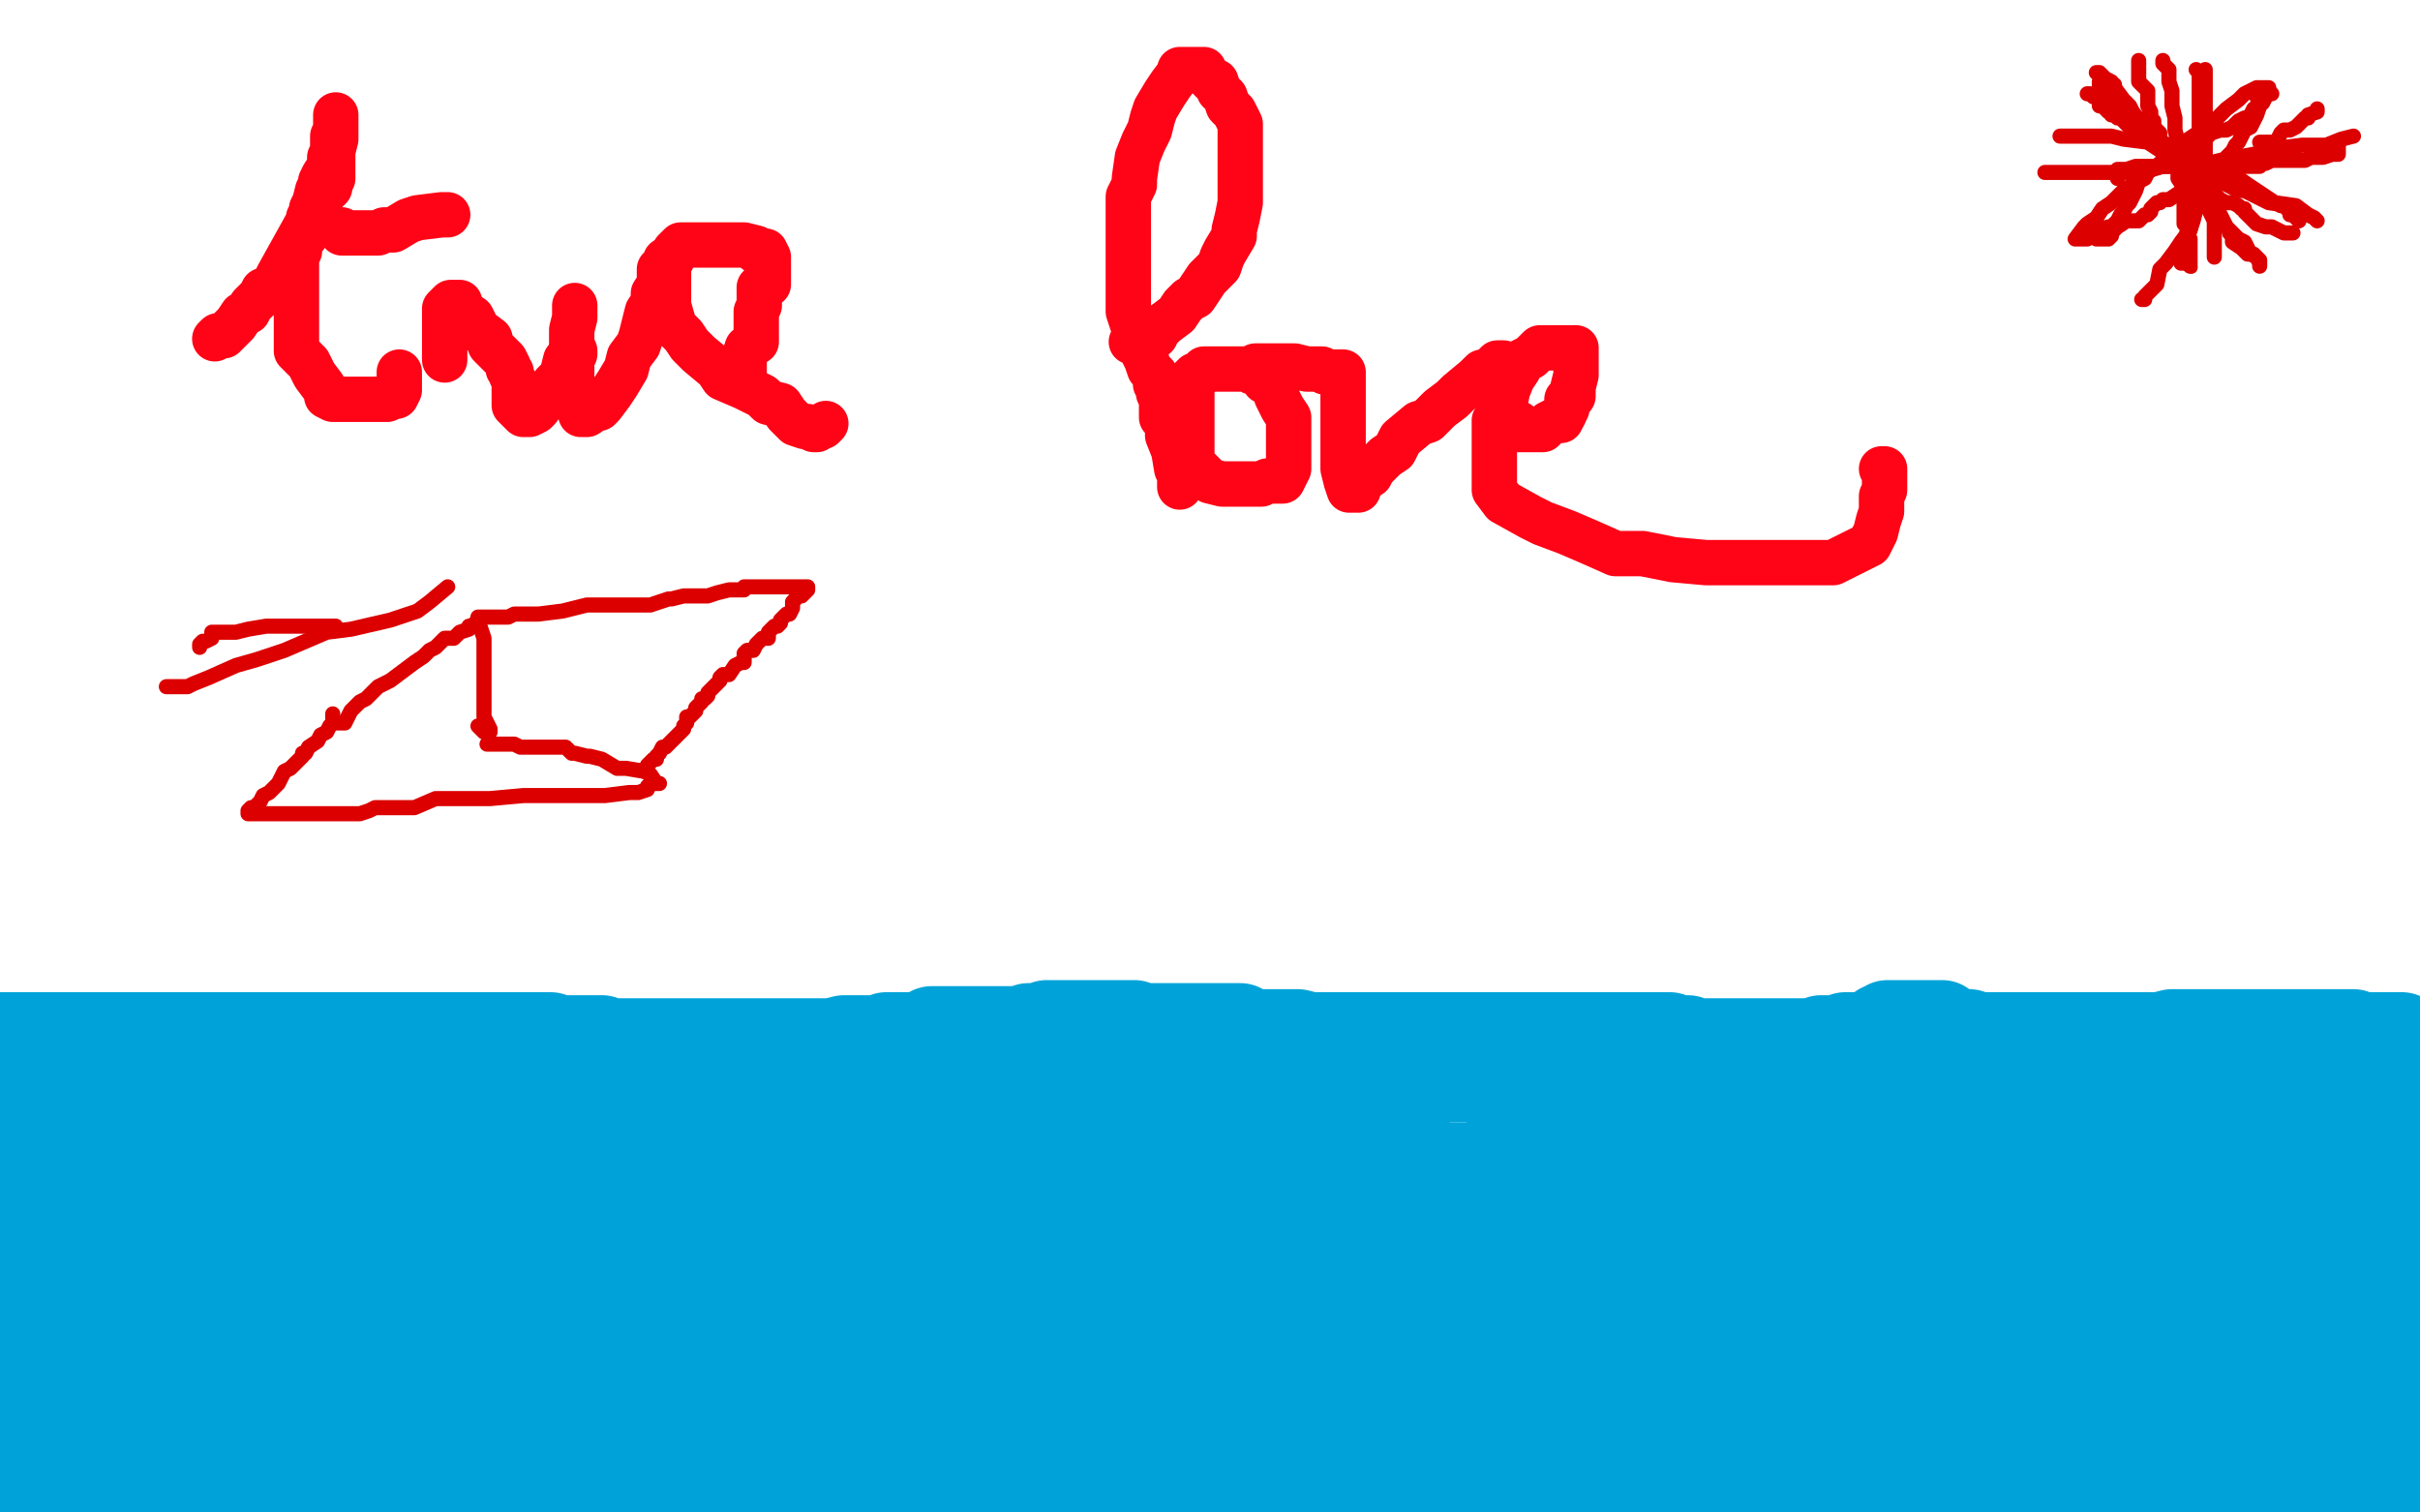 <?xml version="1.0" standalone="no"?>
<!DOCTYPE svg PUBLIC "-//W3C//DTD SVG 1.1//EN"
"http://www.w3.org/Graphics/SVG/1.1/DTD/svg11.dtd">

<svg width="800" height="500" version="1.1" xmlns="http://www.w3.org/2000/svg" xmlns:xlink="http://www.w3.org/1999/xlink" style="stroke-antialiasing: false"><desc>This SVG has been created on https://colorillo.com/</desc><rect x='0' y='0' width='800' height='500' style='fill: rgb(255,255,255); stroke-width:0' /><polyline points="71,112 72,111 72,111 74,111 74,111 76,109 76,109 78,107 78,107 80,104 80,104 82,103 82,103 83,101 83,101 86,98 86,98 87,96 87,96 90,95 90,95 91,93 91,93 92,91 92,91 107,64 109,62 109,60 110,59 110,58 110,55 110,53 110,52 110,51 110,48 110,47 110,45 111,43 111,40 111,39 111,38 111,39 111,41 111,43 111,46 110,50 109,52 109,55 107,58 106,60 106,62 105,63 104,67 103,69 103,70 103,71 102,72 102,73 102,75 102,76 101,78 100,79 99,81 99,83 98,85 98,87 98,91 98,96 98,101 98,106 98,111 98,116 102,120 104,124 107,128 108,130 108,131 110,132 114,132 115,132 118,132 121,132 123,132 126,132 128,132 130,131 131,131 132,129 132,125 132,123" style="fill: none; stroke: #ff0316; stroke-width: 15; stroke-linejoin: round; stroke-linecap: round; stroke-antialiasing: false; stroke-antialias: 0; opacity: 1.0"/>
<polyline points="113,76 113,77 113,77 115,77 115,77 117,77 117,77 119,77 119,77 121,77 121,77 122,77 122,77 123,77 123,77 125,77 125,77 127,76 127,76 130,76 130,76 135,73 135,73 138,72 146,71 148,71" style="fill: none; stroke: #ff0316; stroke-width: 15; stroke-linejoin: round; stroke-linecap: round; stroke-antialiasing: false; stroke-antialias: 0; opacity: 1.0"/>
<polyline points="147,119 147,115 147,115 147,114 147,114 147,112 147,112 147,111 147,111 147,110 147,110 147,108 147,108 147,107 147,107 147,104 147,104 147,103 147,103 147,102 149,100 150,100 151,100 152,100 152,101 153,103 156,105 157,107 158,109 162,112 162,114 165,117 167,119 168,121 168,122 169,123 169,124 170,126 170,128 170,130 170,132 170,133 170,134 172,136 173,137 174,137 175,137 177,136 178,135 180,132 182,131 183,127 185,125 186,123 187,119 190,117 190,116" style="fill: none; stroke: #ff0316; stroke-width: 15; stroke-linejoin: round; stroke-linecap: round; stroke-antialiasing: false; stroke-antialias: 0; opacity: 1.0"/>
<polyline points="190,101 190,103 190,103 190,105 190,105 189,109 189,109 189,114 189,114 189,119 189,119 189,123 189,123 189,127 189,127 189,128 189,128 190,132 190,132 191,134 191,134 192,137 192,137 193,137 194,137 197,135 198,135 199,134 202,130 204,127 207,122 208,118 211,114 212,111 213,107 214,103 216,100 216,97 218,94 218,93 218,91 218,89 220,87 220,86" style="fill: none; stroke: #ff0316; stroke-width: 15; stroke-linejoin: round; stroke-linecap: round; stroke-antialiasing: false; stroke-antialias: 0; opacity: 1.0"/>
<polyline points="245,123 246,123 246,123 246,122 246,122 246,120 246,120 246,119 246,119 246,118 246,118 247,115 247,115 250,113 250,113 250,112 250,112 250,110 250,110 250,108 250,108 250,107 250,107 250,106 250,103 251,101 251,100 251,99 251,95 254,94 254,92 254,91 254,88 254,87 254,85 253,83 250,83 250,82 246,81 243,81 239,81 237,81 234,81 233,81 230,81 229,81 228,81 226,81 225,81 223,83 223,84 222,86 221,88 221,91 221,96 221,101 223,108 226,111 228,114 231,117 237,122 239,125 246,128 252,131 254,133 258,134 260,137 261,138 262,139 263,140 266,141 267,141 269,142 270,142 271,141 272,141 273,140" style="fill: none; stroke: #ff0316; stroke-width: 15; stroke-linejoin: round; stroke-linecap: round; stroke-antialiasing: false; stroke-antialias: 0; opacity: 1.0"/>
<polyline points="374,113 375,113 375,113 376,113 376,113 377,113 377,113 378,113 378,113 379,113 379,113 380,112 380,112 382,111 382,111 383,109 383,109 385,107 385,107 389,104 389,104 391,101 393,99 395,98 397,95 399,92 400,91 403,88 404,85 405,83 408,78 408,76 409,72 410,67 410,66 410,62 410,59 410,57 410,53 410,50 410,48 410,44 410,41 408,37 406,35 405,32 403,30 402,27 401,27 399,25 398,23 396,23 395,23 394,23 392,23 390,23 390,24 387,28 385,31 382,36 381,39 380,43 378,47 376,52 375,59 375,61 373,65 373,67 373,70 373,71 373,75 373,79 373,83 373,87 373,92 373,97 373,103 375,109 375,111 378,114 378,117 379,119 380,122 382,124 382,126 382,127 383,128 383,130 384,131 384,132 384,134 384,138 386,140 386,144 388,149 389,155 390,157 390,160 390,161" style="fill: none; stroke: #ff0316; stroke-width: 15; stroke-linejoin: round; stroke-linecap: round; stroke-antialiasing: false; stroke-antialias: 0; opacity: 1.0"/>
<polyline points="414,123 413,122 413,122 410,122 410,122 409,122 409,122 406,122 406,122 405,122 405,122 402,122 402,122 398,122 398,122 398,123 398,123 395,124 395,124 394,125 394,125 394,126 394,126 394,127 394,129 394,133 394,135 394,138 394,142 394,145 394,147 394,151 394,154 396,155 398,157 400,159 404,160 407,160 409,160 410,160 411,160 413,160 415,160 417,160 419,159 420,159 422,159 423,159 424,159 425,157 426,155 426,152 426,150 426,147 426,143 426,141 426,138 424,135 422,131 422,128 418,126 417,124 416,123 415,122 415,121 418,121 419,121 422,121 425,121 428,121 432,122 437,122 438,123 441,123 442,123 444,123" style="fill: none; stroke: #ff0316; stroke-width: 15; stroke-linejoin: round; stroke-linecap: round; stroke-antialiasing: false; stroke-antialias: 0; opacity: 1.0"/>
<polyline points="444,125 444,126 444,126 444,127 444,127 444,129 444,129 444,131 444,131 444,134 444,134 444,137 444,137 444,142 444,142 444,146 444,146 444,151 444,151 444,152 444,152 444,155 444,155 445,159 445,159 446,162 446,162 449,162 450,159 453,157 454,155 458,151 461,149 463,145 469,140 472,139 476,135 480,132 482,130 488,125 489,124 490,123 492,123 495,120 496,120 497,120" style="fill: none; stroke: #ff0316; stroke-width: 15; stroke-linejoin: round; stroke-linecap: round; stroke-antialiasing: false; stroke-antialias: 0; opacity: 1.0"/>
<polyline points="517,137 518,135 518,134 518,132 520,131 520,128 521,124 521,123 521,120 521,119 521,117 521,116 521,115 520,115 518,115 516,115 513,115 512,115 509,115 506,118 502,120 502,122 500,125 498,130" style="fill: none; stroke: #ff0316; stroke-width: 15; stroke-linejoin: round; stroke-linecap: round; stroke-antialiasing: false; stroke-antialias: 0; opacity: 1.0"/>
<polyline points="502,140 502,142 502,142 503,142 503,142 504,142 504,142 506,142 506,142 507,142 507,142 510,142 510,142 511,141 511,141 512,140 512,140 514,139 514,139 516,139 516,139 517,137 517,137" style="fill: none; stroke: #ff0316; stroke-width: 15; stroke-linejoin: round; stroke-linecap: round; stroke-antialiasing: false; stroke-antialias: 0; opacity: 1.0"/>
<polyline points="498,130 498,131 497,135 494,139 494,142 494,143 494,144 494,147 494,148 494,151 494,155 494,158 494,162 497,166 506,171 510,173 518,176 525,179 534,183 543,183 553,185 564,186 577,186 588,186 599,186 606,186 614,182 618,180 620,176 621,172 622,169 622,164 623,162 623,159 623,158 623,156 623,155 622,155" style="fill: none; stroke: #ff0316; stroke-width: 15; stroke-linejoin: round; stroke-linecap: round; stroke-antialiasing: false; stroke-antialias: 0; opacity: 1.0"/>
<polyline points="12,472 13,472 13,472 14,472 14,472 15,472 15,472 16,472 16,472 17,471 17,471 18,471 18,471 19,471 19,471 20,471 20,471 22,471 22,471 24,471 24,471 43,470 44,469 47,469 48,469 54,468 57,468 61,468 64,468 66,468 70,466 74,466 77,466 79,466 85,464 88,464 94,464 99,464 104,464 109,464 115,464 122,464 126,464 133,464 140,463 145,463 153,463 162,462 175,462 188,462 199,462 215,462 230,462 246,462 262,462 278,462 293,462 307,462 318,462 331,462 344,462 358,462 370,462 381,462 392,462 403,462 414,462 427,462 439,462 450,460 458,460 469,460 480,460 490,460 501,460 514,460 526,460 539,460 550,460 563,460 574,460 584,460 594,460 603,460 611,460 618,460 624,460 632,460 637,460 642,460 647,460 652,460 657,460 659,460 663,460 664,460 665,460 666,460 667,460 670,460 671,460 674,460 676,460 680,460 683,460 688,460 693,460 699,460 705,460 713,460 719,460 727,460 742,460 756,460 772,460 787,460 794,465 787,467 776,470 773,470 770,470 764,471 756,473 752,475 746,475 739,475 732,475 726,475 722,475 717,475 714,475 711,475 707,475 702,475 698,475 691,475 682,475 672,475 662,475 656,475 650,475 640,475 633,475 626,475 618,475 612,475 606,475 595,473 589,471 584,471 580,471 575,471 573,471 569,471 566,471 561,471 555,471 549,471 542,471 534,471 530,471 522,471 512,471 504,471 494,471 488,471 479,471 471,471 466,471 460,471 455,471 450,471 444,471 434,471 424,471 414,471 402,471 390,471 377,471 364,471 353,471 343,471 332,471 319,471 308,471 295,470 280,467 268,467 258,467 250,466 243,466 235,464 230,464 226,464 223,464 218,464 213,463 205,463 200,463 192,463 186,463 177,463 169,463 162,463 158,463 148,463 142,463 137,463 130,463 126,463 123,463 119,463 115,463 109,466 105,467 98,469 91,474 84,478 77,480 68,483 62,485 58,486 52,489 50,489 48,489 46,489 43,490 42,490 38,490 33,490 28,491 22,492 18,492 13,492 8,492 2,494 2,493 13,493 40,493 64,493 75,493 82,493 86,493 90,493 93,493 96,493 98,493 100,492 103,490 105,490 110,488 113,488 118,487 122,487 124,486 128,486 130,486 132,485 134,485 135,485 137,485 139,485 143,485 145,485 147,485 150,485 152,484 153,484 154,484 156,484 157,484 158,484 160,484 163,484 166,484 170,484 174,484 179,484 184,484 189,484 194,483 199,483 204,483 209,483 216,483 219,483 226,483 229,483 234,483 238,483 242,483 247,483 250,483 253,483 257,483 262,483 266,483 270,483 275,483 278,483 281,483 284,481 287,481 291,481 297,481 299,481 304,481 310,481 314,481 318,481 322,481 327,481 333,481 336,481 341,481 347,481 354,481 362,481 370,481 380,481 388,481 396,481 404,481 412,481 420,481 425,481 431,481 438,481 443,481 448,481 453,480 458,480 463,479 469,478 475,478 485,478 493,478 504,478 510,478 522,478 528,478 536,478 541,478 544,478 547,478 550,478 558,478 568,478 581,478 595,478 612,478 630,478 647,478 663,478 676,478 687,478 698,478 710,478 718,478 724,478 732,478 737,478 739,478 744,478 747,478 748,478 750,478 751,478 754,478 755,478 758,476 759,476 763,476 766,476 768,476 770,476 771,476 772,477 772,479 772,480 772,482 773,483 773,484 774,486 774,487 775,488 775,490 776,491 777,491 778,491 779,491 782,491 784,491 788,491 791,491 793,491 794,491 795,491 796,491 796,490 796,488 796,487 795,486 795,485 794,483 791,483 788,483 786,483 784,483 782,483 779,483 778,483 777,484 775,486 774,487 773,488 771,489 770,490 768,490 764,491 762,492 761,493 758,494 757,495 756,495 756,496 755,496 754,496 752,496 751,496 750,496 749,496 748,496 746,496 744,496 743,496 740,496 739,495 738,495 736,495 735,495 734,495 733,495 732,495 730,495 728,495 726,495 723,495 720,495 717,495 714,495 711,495 708,495 707,495 706,495 705,495 703,495 702,495 700,495 698,495 696,495 694,495 691,495 688,495 686,495 683,495 681,495 679,495 677,495 675,495 674,495 671,495 670,495 668,495 666,495 663,495 662,495 658,495 657,495 653,494 650,494 647,494 643,494 638,494 634,494 626,494 621,494 617,494 614,494 610,494 606,494 605,494 601,494 598,494 597,494 592,494 587,494 584,494 578,494 573,494 566,494 558,494 553,494 548,494 546,494 542,494 539,494 538,494 535,494 534,494 531,494 527,494 525,494 521,494 516,494 514,494 512,494 509,494 507,494 506,494 504,494 502,494 500,494 498,494 496,494 494,494 490,494 488,494 486,494 483,494 481,494 479,494 474,491 470,491 467,491 466,491 463,491 462,491 458,491 455,491 452,491 449,491 446,491 442,491 439,491 436,491 432,491 430,491 428,491 425,491 422,491 419,491 418,491 416,491 414,491 411,491 407,491 402,491 398,491 394,491 388,491 383,491 381,491 377,491 374,491 370,491 365,491 358,491 352,491 346,491 336,491 328,491 320,491 314,491 306,491 302,491 295,491 290,491 286,491 279,491 272,491 266,491 261,491 256,491 251,491 247,491 245,491 242,491 241,491 238,490 237,489 234,489 233,489 230,489 227,489 224,489 219,489 216,489 212,489 209,489 206,489 202,489 198,487 195,487 192,487 189,487 185,485 180,485 177,484 171,484 169,484 166,484 162,484 161,484 160,484 158,484 155,484 154,484 151,484 150,484 147,484 146,484 144,484 143,484 141,484 140,484 138,484 136,484 132,484 130,484 126,484 122,484 121,484 118,484 117,484 116,484 114,484 114,485 114,486 114,487 115,487 116,488 118,488 123,491 129,491 134,492 138,492 142,492 145,492 146,492 148,492 150,492 151,493 154,493 155,493 157,495 158,495 160,495 162,496 164,496 169,499 171,499 172,499 173,499 175,499 172,499 169,498 166,498 160,497 151,495 145,493 138,491 132,489 124,487 118,486 116,486 113,486 110,486 107,483 106,483 104,483 101,483 96,483 90,483 84,483 79,483 76,483 71,483 68,483 66,483 62,482 59,481 55,480 53,479 49,479 46,478 43,478 39,478 35,476 34,476 33,475 32,475 31,474 30,473 29,471 28,471 27,471 26,470 25,470 22,469 16,467 14,467 11,467 10,467 9,467 8,467 6,466 4,466 2,465 2,464 2,463 2,461 3,458 4,455 5,454 5,453 6,453 7,452 9,451 10,451 11,451 14,451 15,451 18,451 20,451 24,451 27,451 29,451 32,451 35,451 37,451 40,451 42,451 44,451 46,451 50,451 52,451 54,451 57,451 61,451 63,451 66,451 68,451 70,451 71,451 73,451 74,450 77,450 79,449 82,449 83,449 87,449 91,447 92,447 95,447 97,447 100,447 102,447 104,447 108,447 111,445 117,445 122,444 127,442 134,442 138,442 143,442 149,442 155,442 160,442 166,442 171,442 179,442 186,442 191,442 198,442 204,442 207,442 211,442 214,442 218,442 222,442 227,442 231,443 238,443 247,443 257,443 266,443 276,443 284,443 289,443 294,443 301,443 306,443 312,443 318,443 325,443 330,443 336,443 343,443 348,443 353,443 358,443 362,443 368,443 373,443 378,443 382,443 390,444 396,444 404,444 410,444 418,444 425,444 431,444 436,444 442,444 445,444 450,444 454,444 459,444 466,444 473,447 482,447 490,447 498,447 506,447 512,447 522,448 528,448 536,449 546,451 554,453 563,454 573,454 581,455 589,455 594,455 600,455 608,455 614,455 620,455 625,455 626,455 629,455 630,455 633,455 634,455 637,455 638,455 641,455 646,455 651,455 656,455 664,455 672,455 678,455 685,455 689,455 694,455 695,455 698,455 699,455 702,455 702,454 705,454 707,453 709,453 710,453 714,453 716,452 718,452 719,452 722,452 723,452 728,452 734,452 738,452 743,452 748,452 753,452 758,452 762,452 764,452 765,452 766,452 768,451 770,451 775,451 779,451 782,451 783,451 783,450 785,450 786,449 789,449 790,449 791,449 793,448 794,448 797,448 798,448 799,435 798,435 795,435 794,435 791,435 790,435 787,435 786,435 785,435 783,435 781,435 778,435 775,435 773,435 768,435 764,435 761,435 760,435 759,435 757,436 756,436 754,436 752,436 750,436 747,436 745,436 741,436 739,436 736,436 732,436 730,436 727,436 726,436 723,436 719,436 718,436 715,436 713,436 710,436 706,436 704,436 701,436 697,436 692,436 687,436 683,436 678,436 675,436 670,436 667,436 663,436 660,436 656,436 654,436 651,436 650,436 646,436 641,436 636,436 631,436 626,437 622,437 618,438 616,438 614,438 610,440 607,440 603,440 600,440 595,440 591,440 586,440 583,440 580,440 575,440 572,440 569,440 566,440 562,440 558,440 555,440 554,440 550,440 549,440 546,440 543,440 540,440 538,440 536,440 532,440 530,440 527,440 523,440 521,440 518,440 514,440 512,440 510,440 508,440 507,440 506,440 503,440 502,440 499,440 498,440 494,440 492,440 490,440 486,440 485,440 482,440 481,440 478,440 477,440 474,440 470,440 466,440 465,440 461,440 458,440 456,440 454,440 452,440 448,440 446,440 442,440 438,440 434,440 430,440 426,440 422,440 417,440 414,440 411,440 407,440 404,440 401,440 396,440 391,440 385,440 378,440 374,440 367,440 363,440 357,440 354,440 351,440 346,440 342,440 339,440 335,440 333,440 330,440 326,440 322,440 319,440 317,440 315,440 312,440 308,440 305,440 303,440 298,440 294,440 291,440 286,440 282,440 278,440 275,440 271,440 270,440 269,440 267,440 264,440 262,440 259,440 256,440 253,440 250,440 245,440 241,440 238,441 237,441 236,441 234,441 232,441 229,441 226,441 223,441 220,441 217,441 214,441 213,441 212,441 212,442 211,442 210,442 207,442 202,442 198,442 192,442 184,442 179,442 174,442 172,442 168,442 167,442 166,442 165,442 164,442 162,442 161,442 158,442 157,442 154,442 152,442 150,442 148,442 144,442 141,442 138,442 137,441 133,441 131,440 128,440 124,440 122,439 119,439 115,439 114,439 111,439 110,437 109,437 107,437 105,437 102,437 98,435 94,435 91,435 86,435 83,435 80,434 78,434 77,433 76,432 75,432 73,432 72,432 71,432 70,432 68,432 67,432 66,432 65,432 63,432 61,432 59,432 58,432 56,432 54,432 52,432 51,432 50,432 49,432 48,432 46,432 45,432 42,432 39,432 37,432 33,432 30,432 28,432 27,432 26,432 25,432 24,432 22,432 21,432 18,432 17,432 14,432 13,432 10,432 9,432 7,432 5,432 4,432 2,432 1,427 3,426 6,425 8,425 10,425 13,425 18,425 23,425 28,425 31,425 34,425 38,425 39,425 41,425 42,425 44,425 45,424 48,424 50,424 52,424 56,424 58,424 61,424 62,424 64,424 65,424 66,424 68,424 69,424 71,424 72,424 74,424 76,424 80,424 82,424 85,424 89,424 91,424 94,424 95,424 97,424 98,424 99,424 100,424 101,424 102,424 105,424 106,424 109,424" style="fill: none; stroke: #00a3d9; stroke-width: 30; stroke-linejoin: round; stroke-linecap: round; stroke-antialiasing: false; stroke-antialias: 0; opacity: 1.0"/>
<polyline points="110,424 112,424 113,424 114,424 117,424 118,424 121,424 122,424 126,424 130,424 134,424 138,424 141,424 144,424 145,424 146,424 148,424 150,424 151,424 156,424 160,424 165,424 168,424 170,424 174,424 177,424 178,424 179,424 180,424 181,424 182,424 185,423 186,423 190,423 194,423 195,423 197,423 198,423 201,423 202,423 207,423 210,423 215,423 218,423 221,423 223,423 224,423 225,423 226,423 228,423 230,423 234,423 236,421 238,421 240,421 241,421 242,421 244,421 245,421 246,421 248,420 250,420 253,420 256,419 258,419 260,419 262,419 264,419 266,419 269,419 272,419 275,419 277,419 280,419 283,419 286,419 288,419 289,419 290,419 292,419 294,419 296,419 298,419 303,419 308,419 313,419 317,419 323,416 325,416 326,416 328,416 330,416 334,416 337,416 342,416 348,416 352,416 357,416 359,416 362,416 363,416 366,416 367,416 370,416 374,416 378,416 385,416 390,416 394,416 400,416 403,416 408,416 410,416 412,416 416,416 421,416 427,416 434,416 440,416 448,416 454,416 461,416 465,416 468,416 470,416 473,416 474,416 478,416 482,416 488,416 494,416 499,416 504,416 512,416 514,416 518,416 521,416 522,416 527,416 531,416 536,416 541,416 547,416 554,416 562,416 570,416 576,416 581,416 585,416 588,416 593,416 597,416 602,416 608,416 613,416 618,416 623,416 628,416 634,416 639,416 644,416 648,416 650,416 652,416 655,416 657,415 661,415 662,415 663,415 666,415 668,415 670,415 674,415 678,415 682,415 684,415 687,415 690,415 692,415 694,415 696,415 698,415 700,415 703,415 707,415 710,415 714,415 718,415 720,415 722,415 726,414 728,413 729,412 731,412 734,412 738,412 740,412 743,412 748,412 751,412 752,412 753,412 754,412 755,412 757,412 758,412 760,412 762,412 763,412 764,412 766,412 767,413 768,413 771,414 774,414 777,414 780,416 781,416 783,416 784,416 785,416 787,417 789,417 790,417 791,417 794,417 798,417 798,409 795,409 791,408 790,407 788,407 787,407 786,407 785,407 784,407 782,407 780,407 779,407 778,407 776,407 775,407 774,407 773,407 771,407 770,407 768,407 766,407 764,407 763,407 762,407 761,407 760,407 758,407 756,407 753,407 750,407 748,407 746,407 744,407 741,407 737,407 734,407 731,407 727,407 726,407 723,407 722,407 721,407 720,407 718,407 717,407 716,407 714,407 713,407 711,407 709,407 707,407 703,407 701,407 699,407 696,407 695,407 694,407 693,407 692,407 690,407 689,407 686,407 683,408 680,408 676,409 674,409 671,409 668,409 666,409 663,409 662,409 659,409 658,409 654,409 650,409 649,409 644,409 642,409 641,409 640,409 637,409 635,409 634,409 631,409 629,410 627,410 624,410 620,410 617,410 615,410 611,410 608,410 606,410 604,410 601,410 598,410 597,410 592,410 589,410 584,410 580,410 577,410 574,410 571,410 570,410 566,410 564,410 562,410 558,410 554,410 550,410 549,410 546,410 544,410 542,410 540,410 538,410 536,410 532,410 530,410 525,410 521,410 518,410 513,410 510,410 506,410 504,410 501,410 498,410 495,410 490,410 487,410 483,410 480,410 475,410 471,410 468,410 463,410 461,410 459,410 457,410 455,410 452,410 450,410 448,410 446,410 442,410 437,410 434,410 429,410 425,410 422,410 420,410 418,410 416,410 412,410 410,410 406,410 401,410 396,410 390,410 386,410 383,410 380,410 378,410 376,410 373,410 370,410 367,410 366,410 362,410 358,410 357,410 354,410 353,410 350,410 347,410 345,410 342,410 338,410 335,410 331,410 328,410 324,410 321,410 318,410 314,410 313,410 310,410 308,410 304,410 301,410 296,410 292,410 290,410 287,410 283,411 282,411 279,411 278,411 276,411 274,411 270,411 267,411 265,411 262,411 257,411 254,411 252,411 250,411 248,411 246,411 244,411 242,411 238,411 236,411 233,411 228,411 226,411 222,411 219,411 218,411 215,411 213,411 209,411 206,411 204,411 200,411 195,411 193,411 190,411 186,411 184,411 182,411 179,411 178,411 174,411 171,411 166,411 162,411 159,411 156,411 151,411 148,411 146,411 144,411 142,411 140,411 137,411 136,411 134,411 130,411 127,411 126,411 123,411 120,411 118,411 117,411 114,411 113,411 110,411 106,411 102,411 100,411 96,411 93,411 91,411 90,411 89,411 88,411 86,411 84,411 82,411 79,411 76,411 73,411 71,411 69,411 67,411 66,411 65,411 63,411 61,411 59,411 57,411 55,411 52,411 50,411 49,411 48,411 47,411 46,411 44,411 43,411 42,411 41,411 40,411 39,411 37,411 36,411 34,411 33,411 29,409 28,409 26,409 25,409 23,409 22,409 21,409 17,409 14,409 10,409 6,409 5,409 2,409" style="fill: none; stroke: #00a3d9; stroke-width: 30; stroke-linejoin: round; stroke-linecap: round; stroke-antialiasing: false; stroke-antialias: 0; opacity: 1.0"/>
<polyline points="3,394 4,393 4,393 5,392 5,392 6,391 6,391 7,391 7,391 8,390 8,390 10,390 10,390 11,389 11,389 12,389 14,389 16,389 17,389 20,388 21,387 22,387 23,387 25,387 27,387 30,387 31,387 35,387 36,387 38,387 41,387 42,387 43,387 46,387 47,387 50,386 53,386 54,386 57,386 58,386 62,386 66,386 70,386 74,386 77,386 79,386 81,386 83,386 84,386 86,386 88,386 90,386 93,386 95,386 99,386 101,386 104,386 106,386 107,386 109,386 110,386 113,386 116,386 121,386 126,386 133,386 139,386 144,386 149,386 153,386 155,386 157,386 158,386 160,386 163,386 167,386 172,386 174,386 182,386 188,386 194,386 200,386 205,386 210,386 219,386 226,386 230,386 238,386 246,386 252,386 258,386 263,386 267,386 272,386 274,386 279,386 282,386 286,386 290,386 292,386 296,386 299,386 303,386 305,386 307,386 310,386 312,386 316,385 318,385 322,385 327,385 332,385 337,385 343,385 348,385 354,385 357,385 362,385 366,385 367,385 370,385 371,385 374,385 378,385 382,385 386,385 391,385 396,385 403,385 410,385 416,385 421,385 426,385 430,385 439,385 446,385 450,385 455,385 460,385 466,385 470,385 474,387 479,387 482,387 489,387 494,387 499,387 506,387 514,388 524,390 530,391 540,393 550,395 560,395 568,395 576,397 582,397 590,397 594,397 599,397 605,399 608,399 612,400 617,400 622,400 627,401 632,401 637,401 639,401 643,401 646,401 647,401 650,401 652,401 657,401 661,401 666,401 672,401 680,401 685,401 690,401 694,401 696,401 698,401 702,401 704,401 708,400 710,400 714,399 718,399 719,399 722,399 724,397 726,397 729,397 730,395 733,395 734,395 739,395 743,395 748,395 751,395 756,394 759,394 762,394 765,394 768,394 770,394 771,394 774,394 778,394 779,394 782,394 784,394 786,394 787,394 789,394 790,394 791,394 793,394 794,394 796,394 797,394 798,394 796,386 795,386 794,386 793,386 792,385 790,385 789,385 788,385 786,385 785,384 784,383 783,383 782,383 779,383 778,383 775,383 774,383 771,383 770,383 767,383 766,383 764,384 762,384 761,384 758,384 757,384 754,384 752,385 751,385 750,385 747,385 746,385 742,386 739,387 738,387 737,387 735,387 734,387 732,387 730,387 726,387 725,387 723,387 722,387 719,387 717,388 716,388 714,388 712,388 710,388 708,389 706,389 702,389 701,390 698,390 697,390 693,391 690,391 686,392 685,392 682,392 680,393 676,393 673,395 670,395 666,395 664,395 660,396 658,396 656,396 654,397 652,397 651,397 650,397 646,397 643,397 641,397 636,397 633,397 629,397 626,397 622,397 619,397 614,397 612,397 609,397 606,397 601,397 598,397 594,397 591,397 587,397 582,397 580,397 578,397 575,397 574,397 571,397 570,397 566,397 566,398 564,398 562,398 558,398 557,398 552,398 549,398 545,398 544,398 540,398 538,398 536,398 534,398 532,398 530,398 528,398 524,398 521,398 516,398 514,398 509,398 505,398 502,398 498,398 496,398 495,398 493,398 492,398 489,398 486,398 484,398 480,398 477,398 475,398 472,398 470,398 467,398 466,397 464,397 462,396 461,396 460,396 458,396 457,396 456,396 455,395 455,394 455,393 455,392 455,391 456,390 457,389 458,388 459,387 461,387 463,387 465,387 468,387 470,387 471,387 472,387 473,387 474,387 475,386 476,386 478,386 481,386 483,386 485,386 486,386 487,386 488,386 490,385 491,385 492,385 494,384 495,383 497,383 500,382 503,382 506,381 510,381 511,381 512,381 514,381 515,381 518,381 519,381 521,381 524,381 527,381 531,381 534,381 537,381 541,381 543,381 546,381 548,381 549,381 551,381 553,381 554,381 556,381 558,381 561,381 565,381 570,381 574,381 575,381 578,381 579,380 582,380 583,380 586,380 590,380 591,380 594,380 599,380 604,380 608,380 610,380 613,380 614,380 617,380 618,380 618,379 621,379 623,378 626,378 632,377 636,377 641,377 646,377 649,376 650,376 654,376 657,376 659,376 663,376 666,376 670,376 675,376 680,376 685,376 690,376 694,376 701,376 703,376 704,376 706,376 710,376 713,376 717,376 718,376 722,376 723,376 726,376 727,376 729,376 730,376 733,376 734,376 739,376 744,376 749,376 755,376 761,376 764,376 766,376 770,375 771,375 773,375 776,373 779,373 781,373 782,373 784,372 785,372 786,372 788,372 790,371 793,371 795,371 796,371 797,371" style="fill: none; stroke: #00a3d9; stroke-width: 30; stroke-linejoin: round; stroke-linecap: round; stroke-antialiasing: false; stroke-antialias: 0; opacity: 1.0"/>
<polyline points="10,387 11,387 11,387 11,386 11,386 11,384 11,384 11,383 11,382 11,381 11,380 11,379 11,377 11,376 11,375 11,374 11,373 11,372 11,371 11,370 11,369 13,367 14,367 14,366 15,365 16,365 17,365 20,365 25,364 27,364 30,364 34,364 35,364 38,364 39,364 42,364 47,364 51,364 54,364 56,364 60,363 61,363 62,362 63,362 65,362 69,362 72,362 78,362 85,362 90,362 94,362 97,362 98,362 102,362 105,362 110,362 114,362 122,362 131,362 139,362 146,362 154,362 158,362 161,362 166,362 170,362 175,362 179,362 185,362 194,362 202,362 213,362 221,362 230,362 237,362 243,362 246,362 252,362 254,362 257,362 259,362 261,362 265,362 268,361 270,361 274,361 278,360 283,360 289,359 294,359 299,357 304,357 309,357 315,355 321,355 329,355 334,355 338,355 341,355 345,355 347,354 351,354 354,354 358,354 363,354 370,354 373,354 378,354 382,354 385,354 387,354 391,354 394,354 396,354 400,354 403,354 408,354 414,354 420,354 426,354 430,354 434,354 438,354 442,354 444,354 452,354 457,354 463,354 468,354 473,354 478,354 483,354 490,354 494,354 498,354 502,354 504,354 506,354 511,354 515,354 520,354 526,354 533,354 539,354 547,354 554,354 562,354 571,354 580,354 590,354 598,354 606,354 614,354 623,354 631,354 642,354 650,354 660,354 668,354 678,354 686,354 697,354 705,354 714,354 724,354 731,354 738,354 742,354 747,354 752,354 755,354 758,354 760,354 762,354 764,354 766,354 769,354 773,354 778,354 782,354 787,354 792,354 795,354 798,354 794,354 777,354 770,354 762,354 758,354 751,354 745,354 741,354 734,354 730,354 725,354 720,354 711,356 705,356 700,356 694,356 687,356 682,356 674,356 669,356 664,356 659,356 654,356 650,356 642,356 634,356 630,356 622,356 615,356 610,356 606,356 604,356 601,356 598,356 595,356 592,356 588,356 583,356 580,356 575,356 570,356 565,356 562,356 558,356 554,356 550,356 547,356 542,356 538,356 533,356 526,356 522,356 518,356 516,356 514,356 513,356 512,356 511,356 510,356 509,356 506,356 503,356 500,356 496,356 494,356 492,356 491,356 490,356 489,356 488,356 487,356 485,356 482,356 478,356 476,356 474,357 473,357 472,357 472,358 471,358 470,358 469,358 468,359 466,360 466,361 466,362 464,363 461,365 460,366 457,367 452,367 450,369 447,369 446,370 443,370 442,370 439,370 438,370 436,370 435,370 433,370 432,370 430,370 428,370 426,370 424,370 423,370 420,370 418,370 416,370 412,370 410,370 408,370 406,370 404,370 403,370 402,370 401,370 399,370 395,370 393,370 390,370 386,370 381,370 376,370 371,370 369,370 366,370 362,370 358,370 353,370 349,370 346,370 342,370 337,370 334,370 330,370 327,370 325,370 322,369 318,369 317,368 313,368 310,368 309,368 308,368 306,367 304,367 302,367 301,367 298,367 296,365 294,365 292,365 290,365 288,364 285,364 284,364 281,363 278,363 275,363 272,363 269,363 266,363 262,363 259,363 254,363 247,363 242,363 239,363 233,363 228,363 223,363 218,363 213,363 210,363 205,363 200,363 195,363 190,363 185,363 182,363 179,363 175,363 173,363 171,363 169,363 166,363 162,363 159,363 153,360 149,360 143,360 138,360 133,360 130,360 126,359 123,359 121,359 117,359 114,359 111,359 108,359 103,359 101,359 96,359 94,359 92,359 90,359 89,359 86,359 82,359 80,359 77,360 73,360 71,361 69,361 67,361 66,361 64,362 63,362 61,362 58,363 57,363 55,363 53,363 50,363 49,363 45,363 44,363 43,363 41,363 37,363 35,363 30,363 27,363 23,363 21,363 18,363 14,363 13,363 11,363 10,363 9,363 6,363 5,363 2,363 0,360 1,360 3,360 4,360 5,360 6,360 7,360 8,360 10,360 11,360 14,359 15,359 18,359 22,359 23,359 24,359 25,359 26,357 28,357 29,357 30,357 33,357 35,357 38,357 40,357 41,357 42,357 44,357 48,357 50,357 54,357 58,357 62,357 64,357 67,357 71,357 73,357 75,357 77,357 80,357 83,357 85,357 87,357 90,357 94,357 98,357 102,357 106,357 108,357 111,357 114,357 117,357 120,357 124,357 127,357 130,357 134,357 138,357 143,357 148,357 154,357 159,357 166,357 170,357 174,357 177,357 180,357 183,357 186,357 191,357 196,357 202,357 206,357 210,357 214,357 216,357 218,357 219,357 220,356 222,356 226,356 230,356 235,356 241,356 247,356 252,356 255,356 257,356 258,356 259,356 260,356 262,356 263,356 265,356 266,356 270,356 274,356 278,356 282,356 286,356 287,356 288,356 290,356 293,356 294,356 297,356 299,356 302,356 306,356 310,356 311,356 315,356 317,356 318,356 320,356 322,356 323,356 326,356 328,356 331,356 333,356 335,356 337,356 338,356 340,356 342,356 347,356 351,356 356,356 359,356 363,356 366,356 367,356 370,356 371,355 372,355 373,355 374,355 378,355 378,354 380,354 381,354 382,354 383,354 384,354 385,353 385,352 383,352 380,352 378,352 377,352 375,352 373,352 371,352 370,352 367,351 362,351 357,351 354,350 351,350 348,350 346,350 345,350 343,350 342,350 341,350 339,350 338,350 337,350 336,350 335,350 334,350 332,350 331,350 329,350 327,350 326,350 324,350 323,350 322,350 321,350 319,350 318,350 316,350 314,350 312,350 311,350 309,350 308,350 307,350 306,350 304,350 302,350 301,350 299,350 298,350 296,350 294,350 293,350 290,350 288,351 286,351 282,353 281,353 278,353 275,353 273,354 270,355 269,355 265,355 263,355 261,355 259,355 257,355 256,355 254,355 252,355 250,355 246,357 242,358 240,358 239,358 238,358 235,358 234,358 233,358 231,358 230,358 229,358 227,359 226,359 225,359 224,359 223,359 222,359 221,359 220,359 218,359 217,359 216,359 214,359 213,359 212,359 211,359 210,359 206,359 205,359 202,359 201,359 198,359 197,359 194,359 193,359 191,359 190,359 187,358 186,358 185,358 182,358 179,358 178,358 177,358 174,358 173,358 170,358 167,357 166,357 163,357 162,357 158,357 157,356 154,356 152,356 150,355 149,355 146,355 144,355 142,355 138,355 135,355 132,355 128,355 126,355 123,355 121,355 119,355 117,355 114,355 111,355 108,355 103,355 99,355 96,355 91,355 87,355 85,355 84,355 82,355 81,355 79,355 77,355 73,355 70,355 66,355 63,355 58,355 57,355 55,355 54,355 50,355 50,354 48,354 46,354 44,354 43,354 42,353 40,353 39,353 37,353 35,353 33,353 31,353 30,353 29,353 28,352 27,352 26,352 25,352 24,352 23,352 22,352 21,352 19,352 18,352 17,352 16,352 14,352 13,352 11,352 10,352 7,352 6,352 5,353 4,353 2,353 1,354 0,354 2,354 3,354 6,354 7,354 9,354 10,354 11,354 13,354 14,354 16,354 17,354 18,354 19,354 21,354 22,354 23,354 25,353 26,353 26,352 27,352 28,352 29,352 30,352 31,352 32,352 33,351 34,351 35,350 36,350 38,349 39,349 40,349 42,349 43,349 46,349 48,349 50,349 51,349 53,349 54,349 55,349 57,349 58,349 60,349 61,349 62,349 64,349 66,349 68,349 70,349 72,349 73,349 74,349 75,349 76,349 78,349 79,349 81,349 82,349 84,349 85,349 87,349 88,349 89,349 91,349 92,349 94,349 95,349 96,349 98,349 99,349 102,349 103,349 107,349 110,349 112,349 116,349 118,349 119,349 120,349 122,349 123,349 126,349 130,349 134,349 135,349 138,349 140,349 145,349 150,349 155,349 160,349 163,349 168,349 172,349 175,349 177,349 181,349 184,349 186,349 190,349 194,349 198,349 200,349 202,349 204,349 206,349 208,349 211,349 213,348 215,348 217,348 219,347 221,347 223,347 224,347 225,347 228,347 229,347 231,347 234,347 237,347 241,347 244,347 246,347 250,347 252,347 254,347 255,347 257,347 258,347 260,347 261,347 264,347 266,347 268,347 270,347 272,347 274,347 275,347 276,347 277,347 279,347 280,347 282,347 284,347 285,347 286,347 287,347 288,347 290,347 291,347 294,347 296,347 299,347 302,347 305,347 307,347 308,347 309,347 310,347 311,347 314,347 316,347 318,347 320,347 321,347 322,347 323,347 324,347 327,347 330,347 332,347 334,347 335,347 336,347 338,347 339,347 340,347 341,347 342,347 343,347 346,347 347,347 349,347 350,347 353,347 354,347 357,346 358,346 360,346 362,346 365,346 366,346 368,346 369,346 370,346 371,346 373,346 374,346 377,346 379,346 381,346 383,346 384,346 385,346 386,346 388,347 391,347 392,347 395,347 397,347 399,347 400,347 401,347 402,347 403,347 405,347 407,347 410,347 414,347 416,347 419,347 420,347 421,347 422,347 423,347 424,347 425,347 426,347 427,347 429,347 430,347 432,347 434,347 437,347 440,347 443,347 445,347 447,347 448,347 449,347 451,347 453,347 457,347 460,347 464,347 466,347 469,347 470,347 472,347 473,347 474,347 475,347 476,347 478,347 480,347 481,347 483,347 484,347 485,347 486,347 488,347 489,347 491,347 493,347 497,347 499,347 502,347 504,347 506,347 508,347 510,347 512,347 516,347 518,347 523,347 527,347 530,347 531,347 533,347 534,347 535,347 539,347 540,347 544,347 546,347 548,347 550,347 552,347 554,347 555,347 557,347 558,346 559,346 561,346 562,346 566,346 567,346 570,346 574,346 575,346 576,346 577,346 578,346 579,346 581,346 583,346 587,346 590,346 591,346 594,346 595,346 596,346 598,346 599,346 602,346 603,346 606,346 610,346 611,345 612,344 614,344 615,344 618,344 622,344 626,344 631,344 634,344 637,344 641,344 642,344 643,344 645,344 649,344 652,344 657,344 662,344 665,344 667,344 669,344 671,344 673,344 675,344 677,344 679,344 681,344 685,344 690,344 694,344 698,346 702,347 703,347 704,347 706,347 707,347 708,347 710,347 712,347 714,347 716,348 718,348 720,348 723,350 726,350 727,350 730,351 732,351 735,351 737,352 741,352 744,352 746,353 748,353 749,353 750,353 751,354 753,354 756,354 758,355 760,355 764,355 765,355 766,355 767,355 769,355 770,355 774,355 778,355 782,355 786,355 790,355 792,355 794,355 796,355 798,355 798,351 797,351 794,350 793,350 792,349 791,349 790,349 787,347 786,347 784,347 783,347 782,347 781,347 780,347" style="fill: none; stroke: #00a3d9; stroke-width: 30; stroke-linejoin: round; stroke-linecap: round; stroke-antialiasing: false; stroke-antialias: 0; opacity: 1.0"/>
<polyline points="774,346 773,346 771,346 770,346 769,346 767,346 766,346 764,346 763,346 762,346 761,346 759,346 757,346 756,346 755,346" style="fill: none; stroke: #00a3d9; stroke-width: 30; stroke-linejoin: round; stroke-linecap: round; stroke-antialiasing: false; stroke-antialias: 0; opacity: 1.0"/>
<polyline points="780,347 778,346 777,346 776,346 774,346" style="fill: none; stroke: #00a3d9; stroke-width: 30; stroke-linejoin: round; stroke-linecap: round; stroke-antialiasing: false; stroke-antialias: 0; opacity: 1.0"/>
<polyline points="755,346 754,346 752,346 750,347 749,347 747,347 745,347 744,347 743,347 742,347 740,347 738,347 736,347 734,347 732,347 730,347 729,347 728,347 727,347 725,347 724,347 723,347 722,347 721,347 720,347 718,347 717,347 716,347 718,347 721,347 722,347 725,347 726,347 730,347 732,347 734,347 736,347 737,347 738,347 740,347 741,347 742,347 743,347 744,347 745,347 747,347 748,347 749,347 750,347 751,347 752,347 754,347 756,347 758,347 759,347 763,347 764,347 765,347 766,347 767,347 768,347 770,347 771,347 773,347 774,347 775,347 778,347 782,347 783,347 786,347 787,347 788,347 789,347 790,346 790,345 791,344 792,343 793,343 794,343 793,343 791,343 790,343 789,343 787,343 786,343 782,343 780,343 778,342 776,342 775,342 772,342 770,342 768,342 767,342 766,342 765,342 763,342 762,342 761,342 760,342 759,342 758,342 757,342 756,342 755,342 753,342 752,342 750,342 749,342 748,342 746,342 745,342 742,342 741,342 739,342 738,342 737,342 736,342 735,342 734,342 732,342 731,342 730,342 729,342 727,342 726,342 725,342 724,342 723,342 722,342 720,342 718,342 714,343 712,343 711,343 709,343 708,343 707,343 706,343 705,343 704,343 702,343 701,343 698,343 697,343 694,343 693,343 690,343 687,343 686,343 683,343 682,343 679,343 678,343 675,343 674,343 670,343 668,343 666,343 664,343 662,343 660,343 659,343 658,343 655,343 654,343 651,342 650,342 646,342 645,342 644,342 643,341 643,340 642,339 641,339 640,339 639,339 638,339 637,339 635,339 634,339 631,339 630,339 627,339 626,339 625,339 624,339 623,340 622,340 621,341 620,342 618,343 617,343 616,343 615,343 614,343 613,343 611,343 610,343 609,344 607,344 606,344 604,344 602,344 601,345 599,345 598,345 596,345 595,345 594,345 591,345 590,345 588,345 586,345 585,345 584,345 582,345 581,345 580,345 579,345 578,345 577,345 576,345 574,345 573,345 571,345 570,345 569,345 567,345 566,345 565,345 562,345 560,345 559,345 558,344 556,344 555,344 554,344 552,343 551,343 550,343 549,343 548,343 547,343 546,343 545,343 544,343 542,343 541,343 540,343 538,343 537,343 535,343 534,343 533,343 531,343 530,343 527,343 526,343 523,343 522,343 520,343 519,343 518,343 517,343 514,343 512,343 510,343 506,343 505,343 503,343 502,343 501,343 499,343 498,343 497,343 496,343 495,343 494,343 493,343 491,343 489,343 487,343 485,343 483,343 481,343 480,343 479,343 478,343 477,343 476,343 474,343 472,343 468,343 466,343 464,343 461,343 460,343 459,343 458,343 457,343 456,343 454,343 453,343 450,343 448,343 446,343 443,343 442,343 438,343 437,343 433,343 429,342 428,342 426,342 425,342 422,342 420,342 418,342 417,342 416,342 415,342 414,342 413,342 410,340 409,340 406,340 405,340 403,340 402,340 398,340 397,340 394,340 392,340 391,340 390,340 389,340 387,340 386,340 383,340 382,340 380,340 378,340 375,339 374,339 372,339 370,339 367,339 365,339 364,339 363,339 362,339 360,339 358,339 355,339 354,339 350,339 349,339 348,339 347,339 346,339 344,340 343,340 340,340 338,341 337,341 336,341 334,341 333,341 332,341 330,341 328,341 324,341 321,341 318,341 315,341 312,341 311,341 310,341 308,341 305,343 303,343 298,343 296,343 294,343 293,343 292,344 290,344 289,344 287,344 285,344 283,344 281,344 279,344 275,345 272,345 270,345 268,345 266,345 262,345 258,345 257,345 253,345 250,345 248,345 246,345 245,345 244,345 243,345 242,345 238,345 237,345 234,345 233,345 232,345 231,345 230,345 226,345 223,345 222,345 220,345 219,345 218,345 216,345 215,345 214,345 213,345 212,345 211,345 209,345 208,345 207,345 204,345 202,345 199,344 198,344 197,344 196,344 194,344 192,344 190,344 189,344 188,344 186,344 184,344 182,343 180,343 178,343 177,343 174,343 173,343 170,343 166,343 163,343 161,343 159,343 158,343 156,343 155,343 154,343 153,343 150,343 149,343 145,343 142,343 140,343 136,343 133,343 131,343 130,343 128,343 127,343 126,343 125,343 124,343 122,343 121,343 120,343 119,343 116,343 114,343 112,343 110,343 108,343 107,343 106,343 105,343 103,343 102,343 100,343 98,343 97,343 95,343 94,343 91,343 89,343 86,343 84,343 81,343 80,343 78,343 77,343 74,343 72,343 68,343 65,343 63,343 61,343 59,343 58,343 57,343 55,343 54,343 53,343 49,343 46,343 42,343 40,343 39,343 37,343 36,343 35,343 34,343 31,343 29,343 25,343 22,343 18,343 16,343 14,343 13,343 12,343 10,343 8,343 2,343 0,343" style="fill: none; stroke: #00a3d9; stroke-width: 30; stroke-linejoin: round; stroke-linecap: round; stroke-antialiasing: false; stroke-antialias: 0; opacity: 1.0"/>
<polyline points="55,227 58,227 58,227 59,227 59,227 62,227 62,227 64,226 64,226 69,224 69,224 78,220 78,220 85,218 85,218 94,215 94,215 108,209 108,209 116,208 116,208 129,205 129,205 138,202 138,202 142,199 142,199 148,194" style="fill: none; stroke: #dc0000; stroke-width: 5; stroke-linejoin: round; stroke-linecap: round; stroke-antialiasing: false; stroke-antialias: 0; opacity: 1.0"/>
<polyline points="111,208 111,207 111,207 110,207 110,207 109,207 109,207 107,207 107,207 106,207 106,207 104,207 104,207 103,207 103,207 102,207 102,207 99,207 99,207 98,207 93,207 88,207 82,208 78,209 74,209 71,209 70,209 70,210 70,211 68,212 67,212 66,213 66,214" style="fill: none; stroke: #dc0000; stroke-width: 5; stroke-linejoin: round; stroke-linecap: round; stroke-antialiasing: false; stroke-antialias: 0; opacity: 1.0"/>
<polyline points="110,239 111,239 111,239 114,239 114,239 116,235 116,235 119,232 119,232 121,231 121,231 125,227 125,227 127,226 127,226 129,225 129,225 133,222 133,222 137,219 137,219 140,217 140,217 142,215 142,215 144,214 147,211 150,211 152,209 155,208 155,207 156,207 157,206 158,205 160,211 160,213 160,215 160,222 160,224 160,227 160,229 160,232 160,235 160,236 160,237 161,239 162,241 162,242 160,242 158,240" style="fill: none; stroke: #dc0000; stroke-width: 5; stroke-linejoin: round; stroke-linecap: round; stroke-antialiasing: false; stroke-antialias: 0; opacity: 1.0"/>
<polyline points="110,236 110,238 110,238 110,239 110,239 109,240 109,240 108,242 108,242 106,243 106,243 105,245 105,245 102,247 102,247 101,249 101,249 100,249 100,249 100,250 100,250 98,252 98,252 97,253 96,254 94,255 93,257 92,259 89,262 87,263 86,265 84,267 83,267 82,268 82,269 83,269 86,269 90,269 95,269 98,269 102,269 105,269 110,269 114,269 117,269 119,269 122,268 124,267 126,267 131,267 135,267 136,267 137,267 144,264 152,264 162,264 173,263 181,263 192,263 200,263 208,262 211,262 214,261 214,260 215,259 216,259 217,259 218,259 217,259 215,256 213,255 207,254 204,254 199,251 195,250 194,250 190,249 189,249 187,247 186,247 185,247 183,247 181,247 178,247 174,247 172,247 170,246 168,246 166,246 162,246 161,246" style="fill: none; stroke: #dc0000; stroke-width: 5; stroke-linejoin: round; stroke-linecap: round; stroke-antialiasing: false; stroke-antialias: 0; opacity: 1.0"/>
<polyline points="158,204 159,204 159,204 160,204 160,204 161,204 161,204 163,204 163,204 165,204 165,204 168,204 168,204 170,203 170,203 174,203 174,203 178,203 178,203 186,202 186,202 194,200 194,200 198,200 201,200 207,200 211,200 215,200 221,198 222,198 226,197 230,197 234,197 237,196 241,195 242,195 244,195 245,195 246,195 246,194 248,194 249,194 250,194 252,194 253,194 254,194 257,194 260,194 262,194 265,194 266,194 267,194 267,195 266,196 265,197 264,197 263,198 262,199 262,200 262,201 261,203 260,203 258,205 258,206 257,207 256,207 254,209 254,210 254,211 253,211 252,211 251,212 250,213 249,215 247,215 246,216 246,218 246,219 245,219 243,220 241,223 239,223 238,224 238,225 236,227 235,228 234,229 234,230 233,231 232,231 232,232 231,233 230,234 230,235 229,236 228,237 227,237 227,238 227,239 226,240 226,241 224,243 222,245 221,246 220,247 219,247 218,249 217,250 217,251 216,251 214,253 214,255 213,255" style="fill: none; stroke: #dc0000; stroke-width: 5; stroke-linejoin: round; stroke-linecap: round; stroke-antialiasing: false; stroke-antialias: 0; opacity: 1.0"/>
<polyline points="729,23 729,24 729,24 729,27 729,27 729,28 729,28 729,31 729,31 729,36 729,36 729,39 729,39 729,42 729,42 729,46 729,46 729,49 729,49 729,51 729,51 729,55 729,55 729,58 729,58 729,60 729,60 730,64 730,64 730,67 730,67 730,69 732,73 732,77 732,78 732,79 732,80 732,81 732,82 732,83 732,84 732,85" style="fill: none; stroke: #dc0000; stroke-width: 5; stroke-linejoin: round; stroke-linecap: round; stroke-antialiasing: false; stroke-antialias: 0; opacity: 1.0"/>
<polyline points="700,59 700,57 700,57 703,57 703,57 708,57 708,57 715,55 715,55 726,55 726,55 734,53 734,53 745,51 745,51 753,49 753,49 761,48 761,48 769,48 769,48 774,46 774,46 778,45 778,45" style="fill: none; stroke: #dc0000; stroke-width: 5; stroke-linejoin: round; stroke-linecap: round; stroke-antialiasing: false; stroke-antialias: 0; opacity: 1.0"/>
<polyline points="750,29 749,29 749,29 748,29 748,29 746,29 746,29 742,31 742,31 740,33 740,33 736,36 736,36 732,40 732,40 728,43 728,43 722,47 722,47 718,51 718,51 715,53 715,53 714,54 710,57 709,59 707,60 706,63 705,65 704,67 703,68 702,70 701,71 700,73 699,74 699,76 698,77 698,78 697,79 696,79 695,79 694,79 693,79" style="fill: none; stroke: #dc0000; stroke-width: 5; stroke-linejoin: round; stroke-linecap: round; stroke-antialiasing: false; stroke-antialias: 0; opacity: 1.0"/>
<polyline points="693,24 694,24 694,24 695,25 695,25 696,26 696,26 698,27 698,27 699,29 699,29 702,33 702,33 704,35 704,35 705,37 705,37 709,42 709,42 712,46 712,46 719,49 719,49 726,54 726,54 736,56 736,56 743,61 752,67 759,68 763,71 765,72 766,73" style="fill: none; stroke: #dc0000; stroke-width: 5; stroke-linejoin: round; stroke-linecap: round; stroke-antialiasing: false; stroke-antialias: 0; opacity: 1.0"/>
<polyline points="694,27 694,28 694,28 695,29 695,29 696,31 696,31 697,31 697,31 698,32 698,32 698,33 698,33 699,34 699,34 700,35 700,35 701,36 702,38 703,39 705,40 706,42 708,43 709,43 710,44 710,45 711,45 711,46 712,47 713,47 715,49 717,49 719,51 720,51 722,51 724,51 726,53 726,54 728,55 729,55 731,57 733,58 737,59 741,62 742,62 743,63 745,63 746,64 746,65 748,66 750,67 751,67 752,67 754,68 755,68 756,69 757,70 757,71 758,71 759,72 760,73 760,72 759,71 757,68 750,67 742,63 740,63 736,61 734,60 732,59 731,59 730,59 730,58 730,57 729,56 728,55 726,55 725,54 724,54 722,53 721,51 720,51 718,50 718,49 717,48 714,47 713,47 710,46 709,46 707,43 706,43 705,43 704,42 702,40 701,39 700,39 699,38 698,38 698,37 697,37 696,36 695,35 694,35 694,34 694,33 693,32 692,32 691,31 690,31" style="fill: none; stroke: #dc0000; stroke-width: 5; stroke-linejoin: round; stroke-linecap: round; stroke-antialiasing: false; stroke-antialias: 0; opacity: 1.0"/>
<polyline points="726,23 727,24 727,24 727,26 727,26 727,27 727,27 727,28 727,28 727,30 727,30 727,32 727,32 727,33 727,33 727,35 727,35 727,37 727,37 727,39 727,39 727,41 727,41 727,43 727,43 727,45 727,47 727,49 727,50 727,52 727,53 727,55 726,57 726,59 726,60 726,63 726,65 726,67 726,68 726,69 724,72 724,73 724,74 724,75 724,76 723,79 723,80 723,81 723,82 722,83 722,85 722,86 722,87 721,87" style="fill: none; stroke: #dc0000; stroke-width: 5; stroke-linejoin: round; stroke-linecap: round; stroke-antialiasing: false; stroke-antialias: 0; opacity: 1.0"/>
<polyline points="676,57 678,57 678,57 679,57 679,57 682,57 682,57 684,57 684,57 686,57 686,57 690,57 690,57 691,57 691,57 694,57 694,57 697,57 697,57 699,57 699,57 700,56 700,56 701,56 701,56 703,56 703,56 706,55 706,55 707,55 709,55 711,55 714,55 716,55 720,55 721,55 723,55 725,55 726,55 728,55 730,55 732,55 734,55 736,55 740,55 741,55 743,55 744,55 745,55 747,55 748,54 749,54 751,53 753,53 755,53 757,53 759,53 760,53 761,53 762,53 764,52 766,52 767,52 768,52 771,51 772,51 773,51 773,50 773,48" style="fill: none; stroke: #dc0000; stroke-width: 5; stroke-linejoin: round; stroke-linecap: round; stroke-antialiasing: false; stroke-antialias: 0; opacity: 1.0"/>
<polyline points="751,31 750,31 750,31 749,32 749,32 748,34 748,34 747,35 747,35 746,38 746,38 745,40 745,40 744,42 744,42 742,43 742,43 741,45 741,45 740,47 740,47 739,48 739,48 738,50 737,51 736,52 735,54 734,55 732,56 728,58 727,59 726,60 724,61 722,63 720,64 717,66 715,66 714,67 713,67 712,68 711,69 711,70 710,71 709,71 708,72 707,73 706,73 703,73 700,75 697,75 694,76 692,77 691,77 690,79 687,79 686,79 689,75 690,74 693,72 695,69 698,67 702,63 705,61 707,59 710,56 714,55 717,53 718,51 720,51 721,50 722,50 724,48 725,48 727,47 729,46 730,45 731,44 734,43 736,43 738,42 739,41 740,40 742,39 743,39 744,39 744,38 745,36 746,36 746,35 747,34 747,33 748,32 747,32 746,32" style="fill: none; stroke: #dc0000; stroke-width: 5; stroke-linejoin: round; stroke-linecap: round; stroke-antialiasing: false; stroke-antialias: 0; opacity: 1.0"/>
<polyline points="699,28 699,30 699,30 700,31 700,31 701,32 701,32 702,35 702,35 703,37 703,37 705,39 705,39 707,41 707,41 710,44 710,44 712,47 712,47 714,48 714,48 718,51 718,51 721,53 721,53 722,55 722,55 723,59 726,60 726,61 730,65 731,67 732,69 734,71 735,73 736,75 737,76 737,77 738,78 738,79 738,80 741,82 742,83 743,84 745,84 746,85 747,86 747,87 747,88 747,87 746,85 744,84 742,80 740,79 738,77 736,75 734,73 731,70 727,66 725,63 722,60 721,58 720,55 719,54 718,54 718,53 718,52 717,51 716,48 714,47 714,46 714,44 713,43 712,42 712,41 712,40 711,40 710,39" style="fill: none; stroke: #dc0000; stroke-width: 5; stroke-linejoin: round; stroke-linecap: round; stroke-antialiasing: false; stroke-antialias: 0; opacity: 1.0"/>
<polyline points="715,20 715,21 715,21 717,23 717,23 717,26 717,26 717,27 717,27 718,30 718,30 718,31 718,31 718,35 718,35 719,39 719,39 719,40 719,40 719,43 720,47 720,51 720,53 720,55 720,59 722,62 722,63 722,66 722,68 722,69 722,70 722,72 722,73 722,74 723,74 723,75 723,76 723,79 724,79 724,81 724,83 724,84 724,86 724,87 724,88" style="fill: none; stroke: #dc0000; stroke-width: 5; stroke-linejoin: round; stroke-linecap: round; stroke-antialiasing: false; stroke-antialias: 0; opacity: 1.0"/>
<circle cx="724.5" cy="88.5" r="2" style="fill: #dc0000; stroke-antialiasing: false; stroke-antialias: 0; opacity: 1.0"/>
<polyline points="681,45 685,45 685,45 687,45 687,45 692,45 692,45 698,45 698,45 702,46 702,46 710,47 710,47 716,51 716,51 719,51 719,51 722,51 722,51 722,52 722,52 723,52 723,52 725,52 725,52 725,53 725,53 726,54 726,55 729,55 733,56 735,58 738,59" style="fill: none; stroke: #dc0000; stroke-width: 5; stroke-linejoin: round; stroke-linecap: round; stroke-antialiasing: false; stroke-antialias: 0; opacity: 1.0"/>
<polyline points="725,62 726,62 726,62 726,63 726,63 728,63 728,63 729,63 729,63 731,63 731,63 733,65 733,65 734,66 734,66 736,67 736,67 737,67 737,67 738,67 738,67 740,68 741,69 742,69 742,70 743,71 746,74 749,75 751,75 755,77 756,77 757,77 758,77" style="fill: none; stroke: #dc0000; stroke-width: 5; stroke-linejoin: round; stroke-linecap: round; stroke-antialiasing: false; stroke-antialias: 0; opacity: 1.0"/>
<polyline points="730,61 729,61 729,61 727,63 727,63 727,65 727,65 727,67 727,67 726,69 726,69 725,73 725,73 724,76 724,76 721,80 721,80 719,83 719,83 716,87 716,87 714,89 714,89 713,94 713,94 712,95 712,95 710,97 710,97 709,98 709,99 708,99" style="fill: none; stroke: #dc0000; stroke-width: 5; stroke-linejoin: round; stroke-linecap: round; stroke-antialiasing: false; stroke-antialias: 0; opacity: 1.0"/>
<polyline points="747,47 748,47 748,47 749,47 749,47 750,47 750,47 751,47 751,47 752,47 752,47 753,46 753,46 754,44 754,44 755,43 755,43 757,43 757,43 759,42 759,42 760,41 760,41 761,40 762,39 763,39 763,38 766,37 766,36" style="fill: none; stroke: #dc0000; stroke-width: 5; stroke-linejoin: round; stroke-linecap: round; stroke-antialiasing: false; stroke-antialias: 0; opacity: 1.0"/>
<polyline points="711,39 711,37 711,37 710,35 710,35 710,34 710,34 710,33 710,33 710,31 710,31 710,30 710,30 709,29 708,28 707,27 707,26 707,24 707,23 707,21 707,20" style="fill: none; stroke: #dc0000; stroke-width: 5; stroke-linejoin: round; stroke-linecap: round; stroke-antialiasing: false; stroke-antialias: 0; opacity: 1.0"/>
</svg>

